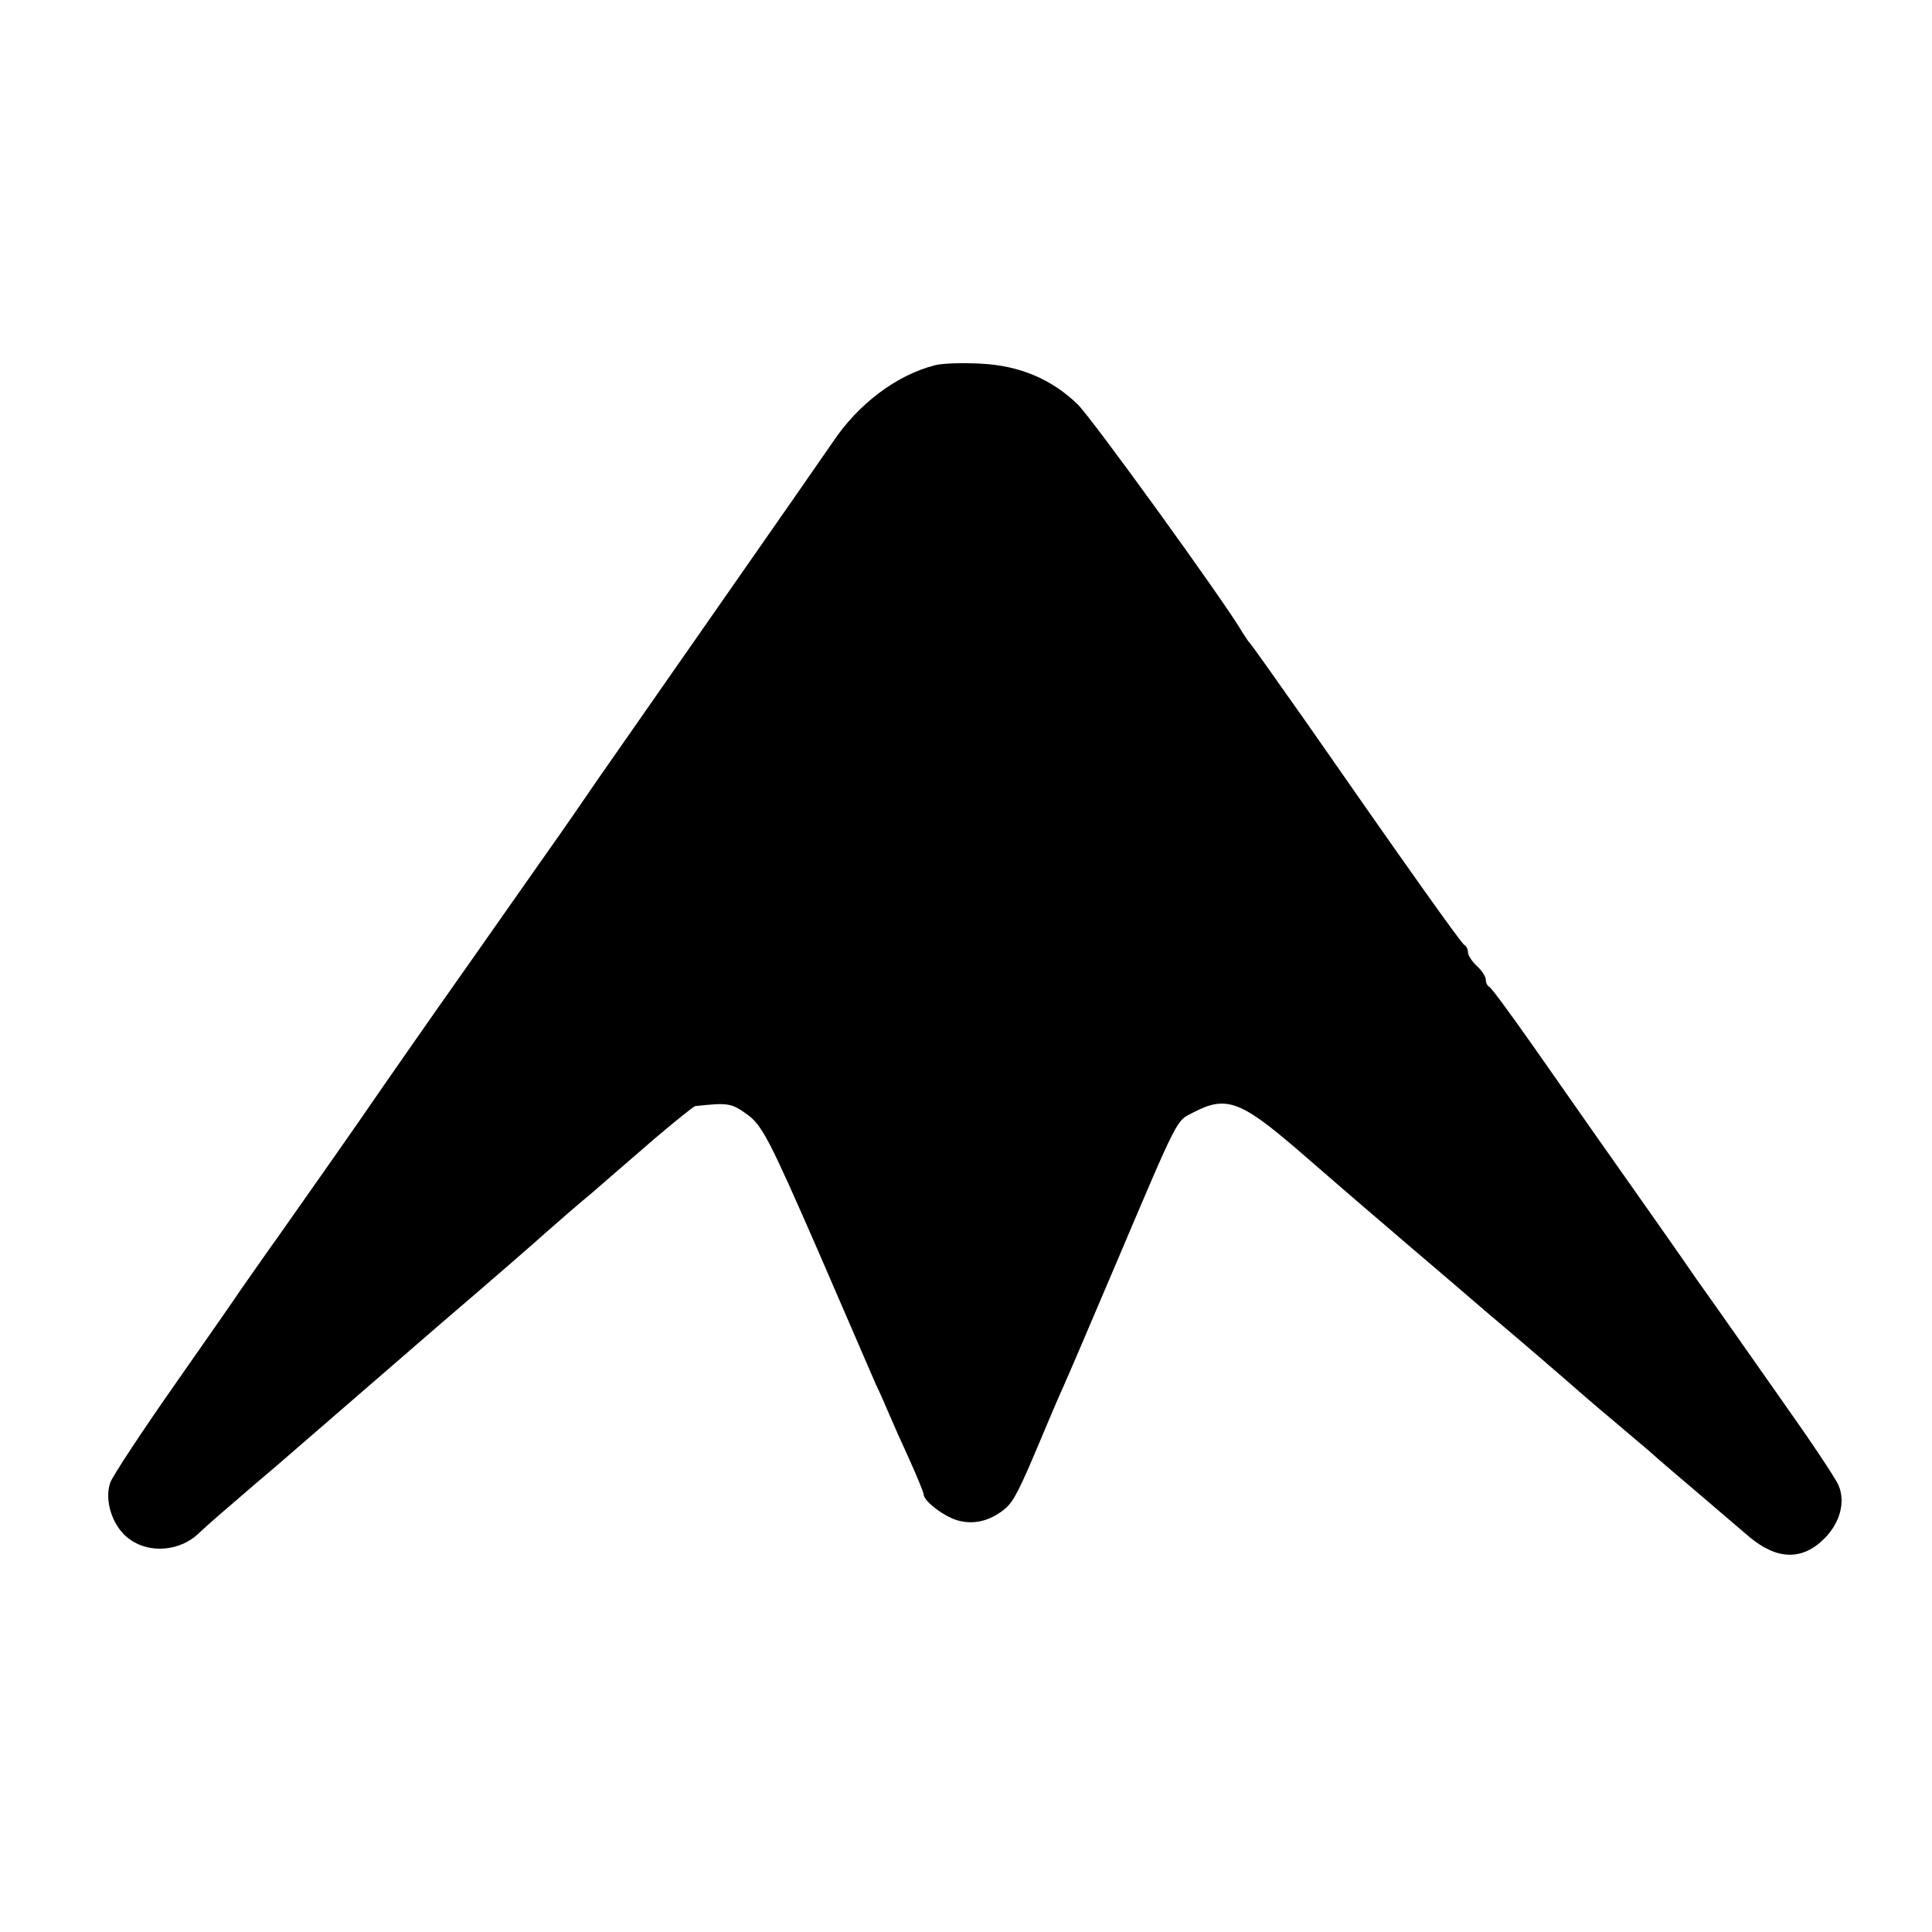 <?xml version="1.0" standalone="no"?>
<!DOCTYPE svg PUBLIC "-//W3C//DTD SVG 20010904//EN"
 "http://www.w3.org/TR/2001/REC-SVG-20010904/DTD/svg10.dtd">
<svg version="1.0" xmlns="http://www.w3.org/2000/svg"
 width="433pt" height="433pt" viewBox="0 0 433 433"
 preserveAspectRatio="xMidYMid meet">
<g transform="translate(0,433) scale(0.1,-0.1)"
fill="#000000" stroke="none">
<path d="M2094 3511 c-85 -22 -170 -86 -227 -171 -13 -19 -124 -179 -247 -355
-123 -176 -248 -356 -279 -400 -30 -44 -66 -96 -80 -116 -14 -20 -64 -91 -111
-158 -47 -67 -122 -174 -168 -239 -45 -64 -99 -142 -120 -172 -78 -114 -159
-228 -234 -335 -43 -60 -82 -117 -88 -125 -5 -8 -71 -103 -146 -210 -75 -107
-141 -207 -147 -223 -14 -41 6 -101 44 -127 45 -33 114 -26 155 14 6 6 37 34
69 61 32 28 79 68 105 90 68 59 143 124 365 316 110 94 218 188 240 208 23 20
67 59 100 86 32 28 96 83 142 123 46 39 87 72 91 73 74 8 81 7 117 -19 33 -24
50 -57 157 -302 65 -151 125 -288 132 -305 8 -16 21 -46 29 -65 8 -19 29 -66
46 -103 17 -38 31 -72 31 -76 0 -16 51 -54 82 -60 35 -8 70 2 101 28 19 16 33
44 82 161 15 36 35 83 45 105 10 22 64 148 120 280 143 337 136 322 173 341
74 39 106 28 233 -81 75 -65 136 -118 210 -181 32 -28 127 -108 209 -179 83
-70 177 -151 210 -180 33 -29 76 -65 95 -81 19 -16 48 -41 65 -55 16 -15 68
-59 115 -99 47 -40 96 -82 110 -94 63 -53 120 -54 170 -3 34 35 46 80 31 117
-5 14 -64 102 -130 195 -66 94 -150 214 -188 267 -37 54 -113 162 -168 240
-56 79 -143 204 -195 278 -52 74 -98 137 -102 138 -4 2 -8 9 -8 16 0 7 -9 21
-20 31 -11 10 -20 24 -20 31 0 7 -4 14 -8 16 -6 2 -140 191 -350 493 -83 118
-127 180 -132 185 -3 3 -9 13 -15 22 -40 69 -338 481 -370 512 -58 56 -130 87
-218 91 -39 2 -86 1 -103 -4z"/>
</g>
</svg>
